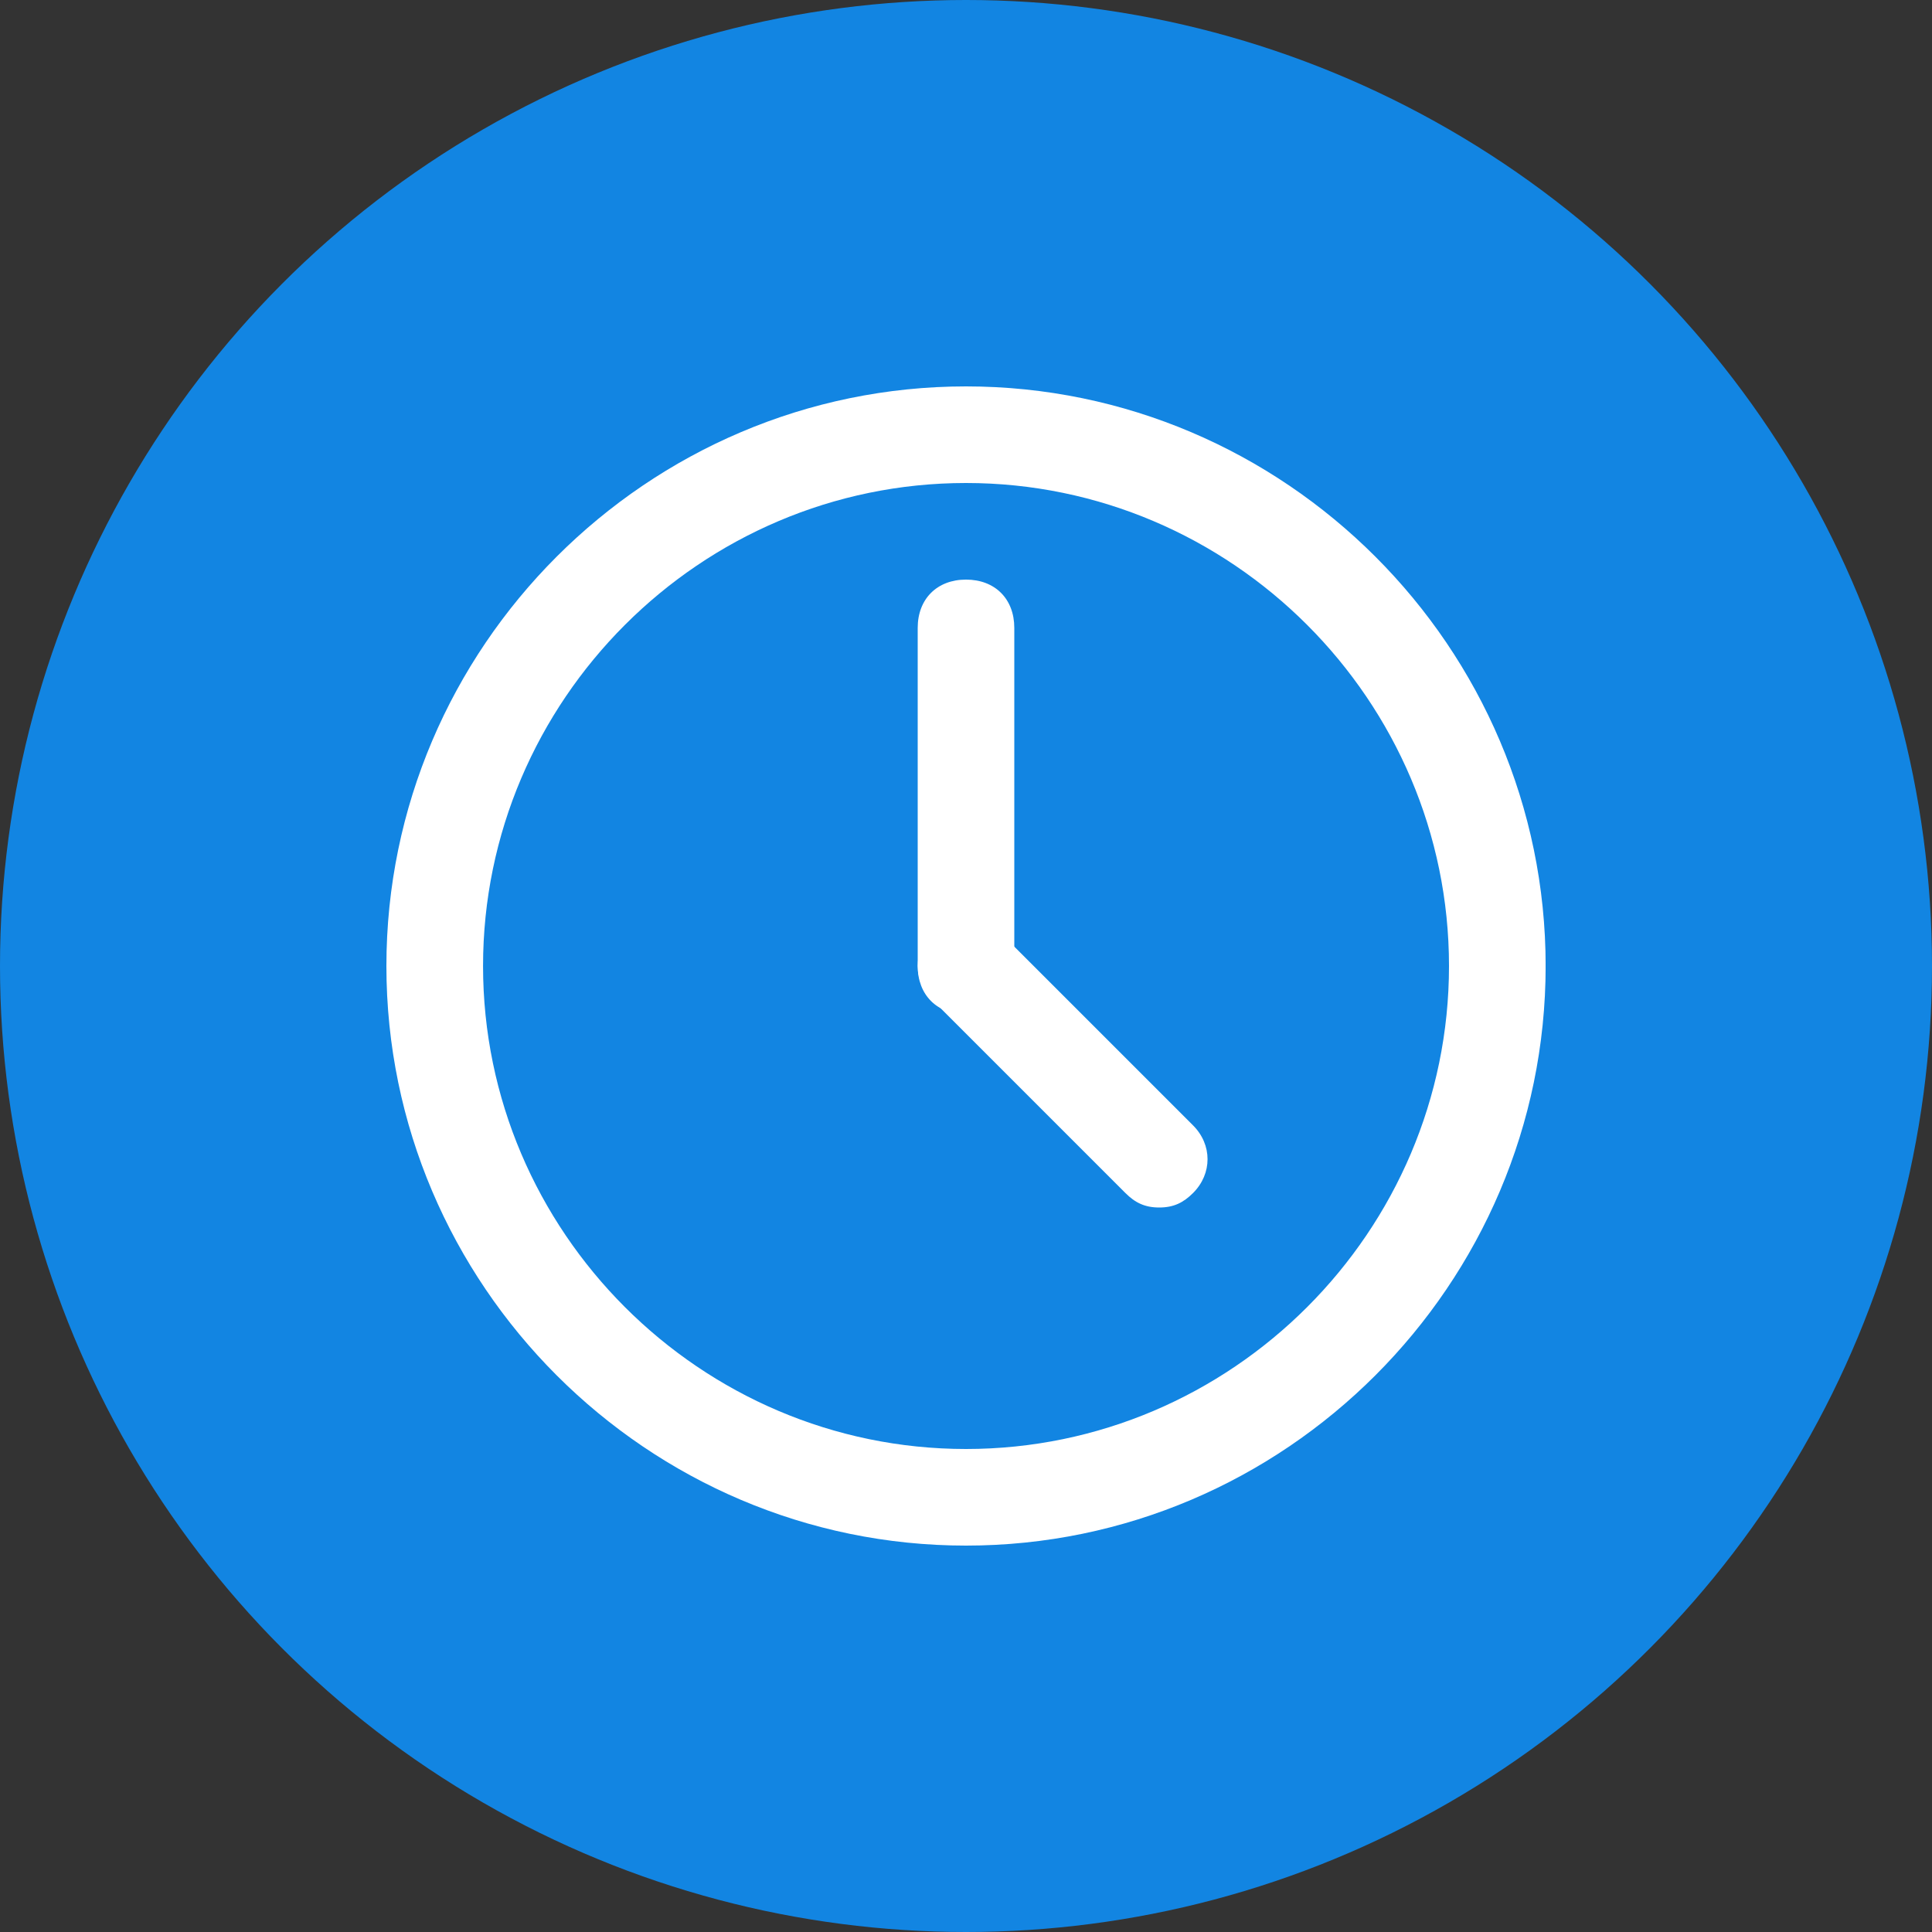 <svg width="40" height="40" viewBox="0 0 40 40" fill="none" xmlns="http://www.w3.org/2000/svg">
<rect x="0" y="0" width="40" height="40" fill="#333333" stroke="none"/>
<circle cx="20" cy="20" r="20" fill="#1285E2"/>
<g clip-path="url(#clip0_671_146)">
<path d="M20 32C13.4 32 8 26.6 8 20C8 13.4 13.4 8 20 8C26.601 8 32.001 13.4 32.001 20C32.001 26.6 26.601 32 20 32ZM20 10C14.501 10 10.001 14.5 10.001 20C10.001 25.5 14.501 30 20 30C25.5 30 30 25.5 30 20C30 14.5 25.5 10 20 10Z" fill="white"/>
<path d="M20 21C19.401 21 19 20.6 19 20V13C19 12.4 19.401 12 20 12C20.601 12 21 12.4 21 13V20C21 20.6 20.601 21 20 21Z" fill="white"/>
<path d="M24 25C23.701 25 23.5 24.9 23.3 24.7L19.3 20.7C18.901 20.3 18.901 19.7 19.3 19.3C19.701 18.9 20.3 18.9 20.701 19.3L24.701 23.3C25.101 23.7 25.101 24.3 24.701 24.7C24.5 24.9 24.3 25 24 25Z" fill="white"/>
</g>
<defs>
<clipPath id="clip0_671_146">
<rect width="24" height="24" fill="white" transform="translate(8 8)"/>
</clipPath>
</defs>
</svg>
